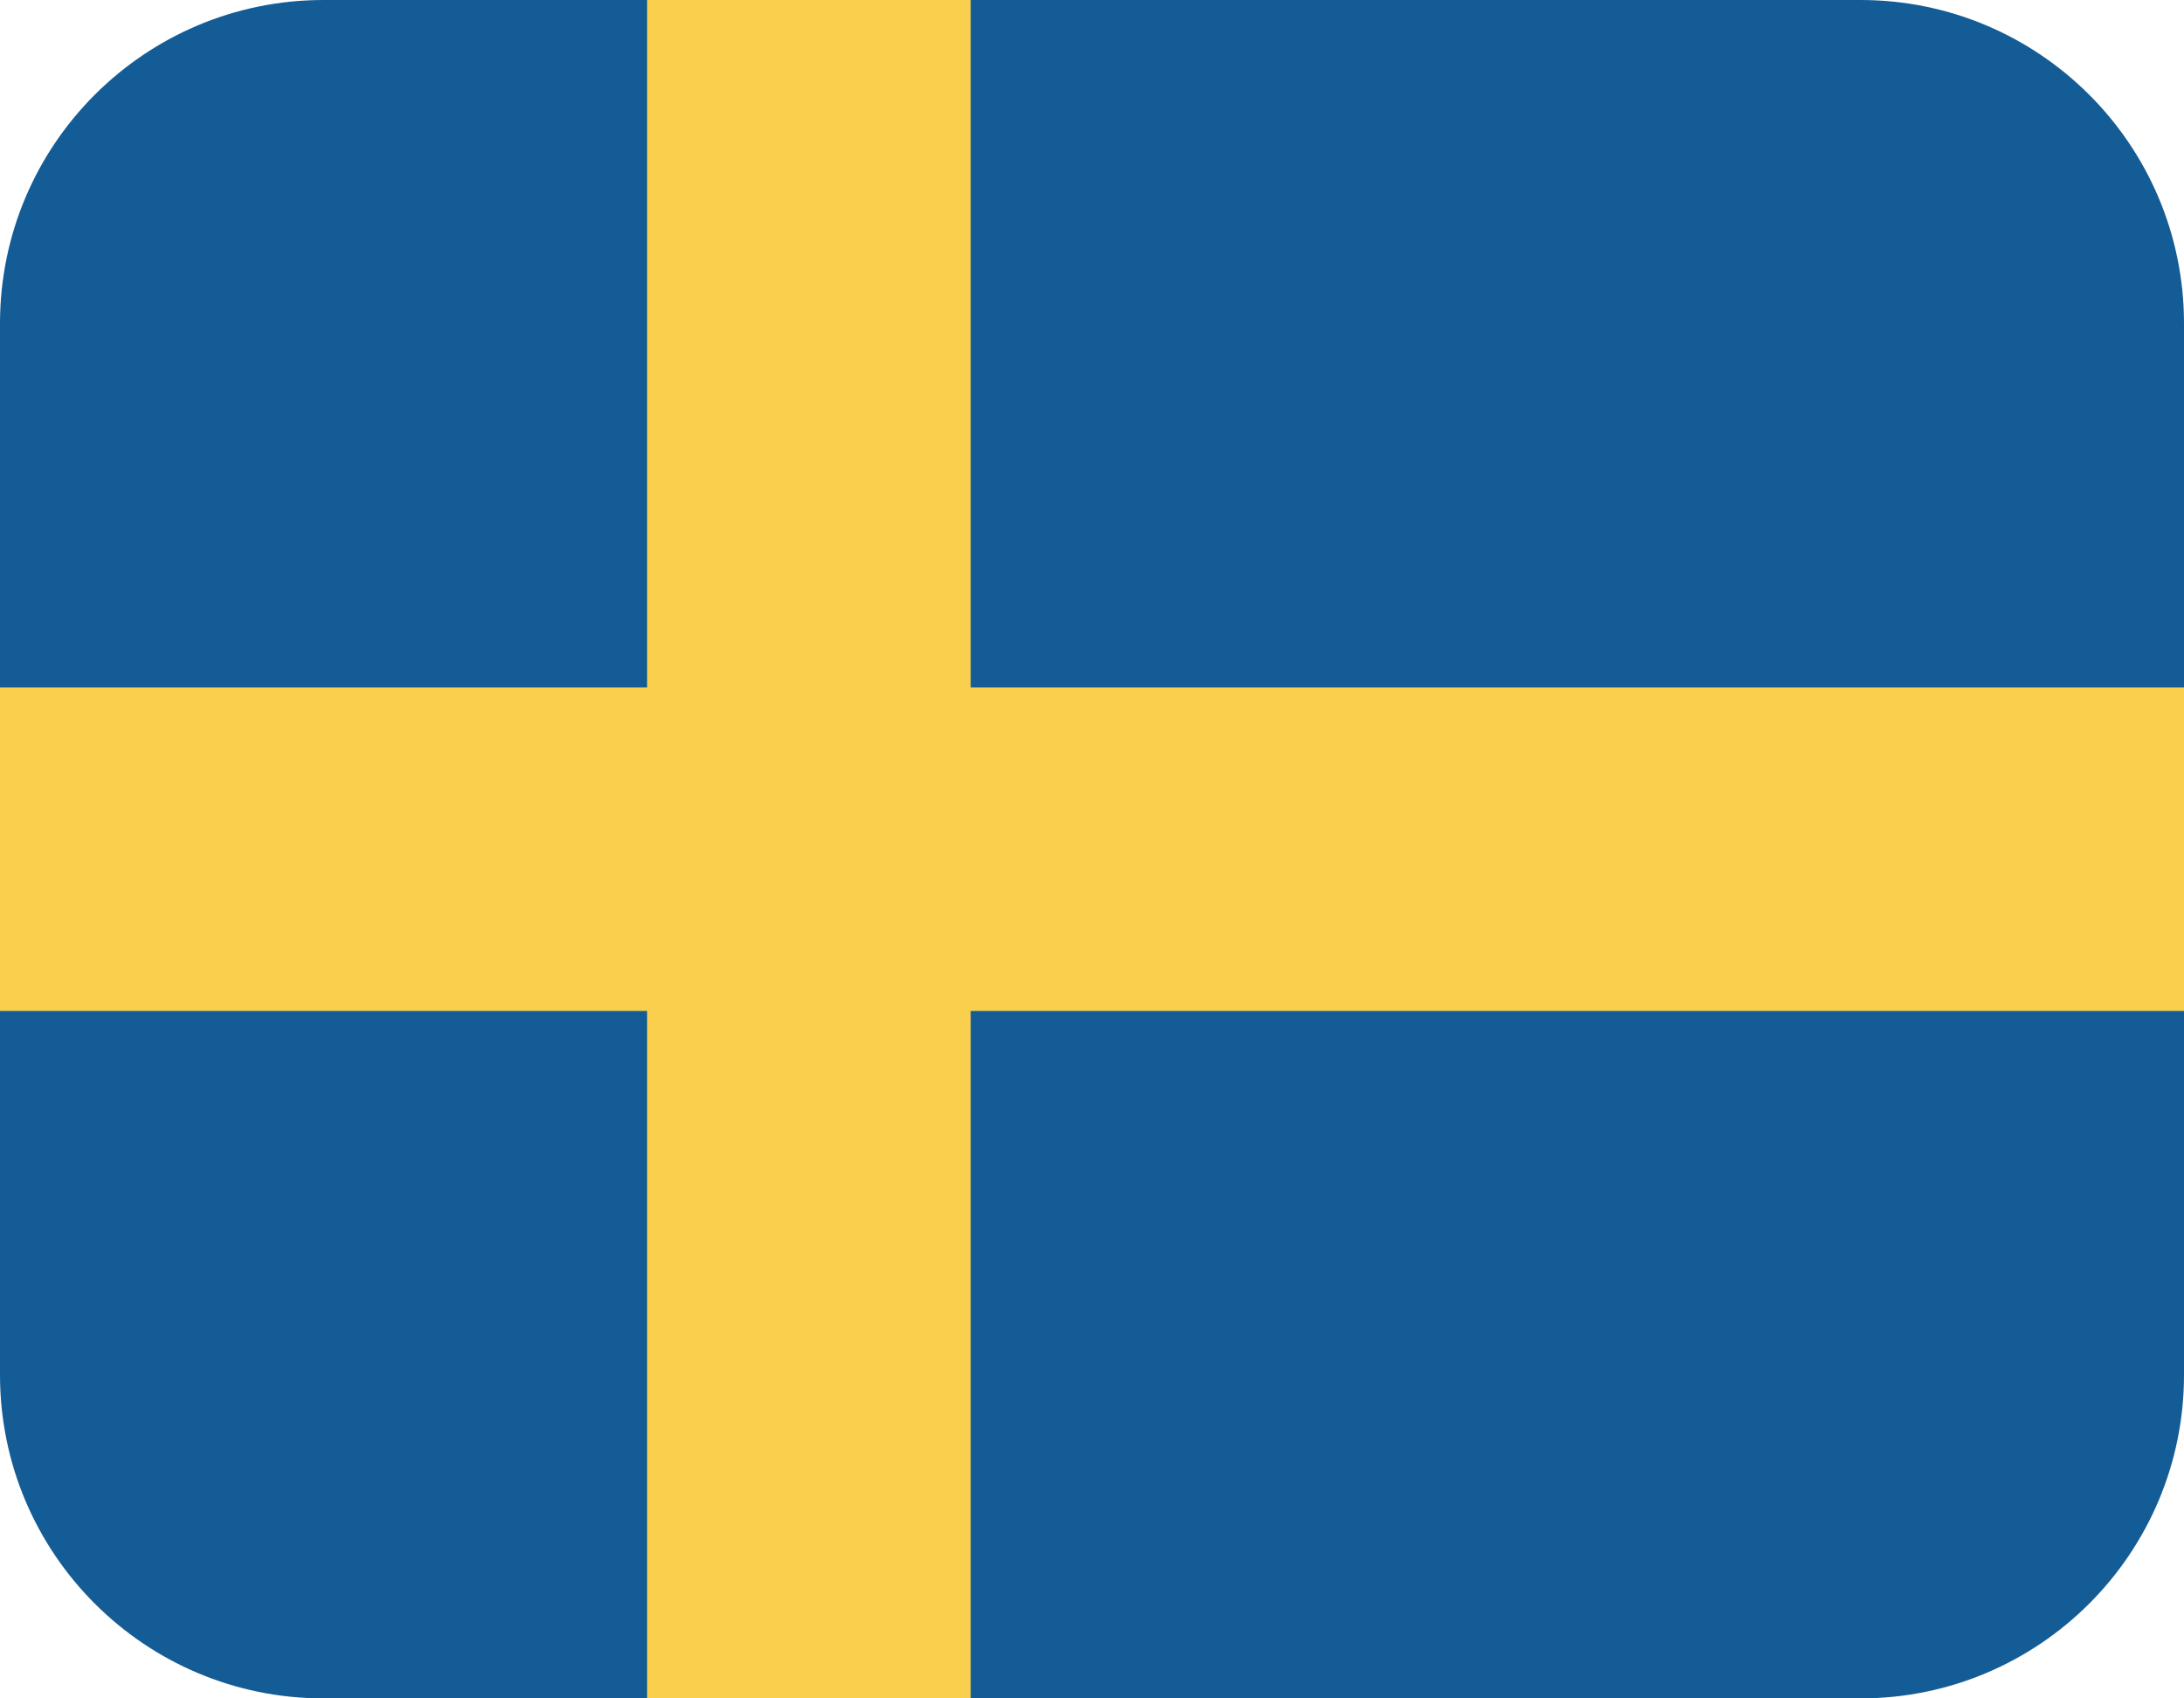<svg width="27" height="21" viewBox="0 0 27 21" fill="none" xmlns="http://www.w3.org/2000/svg">
<rect y="6" width="27" height="9" fill="#FACF4D"/>
<path d="M0 4C0 1.791 1.791 0 4 0H23C25.209 0 27 1.791 27 4V8.5H0V4Z" fill="#145C96"/>
<path d="M0 12.5H27V17C27 19.209 25.209 21 23 21H4C1.791 21 0 19.209 0 17V12.5Z" fill="#145C96"/>
<rect x="8" width="4" height="21" fill="#FACF4D"/>
</svg>
